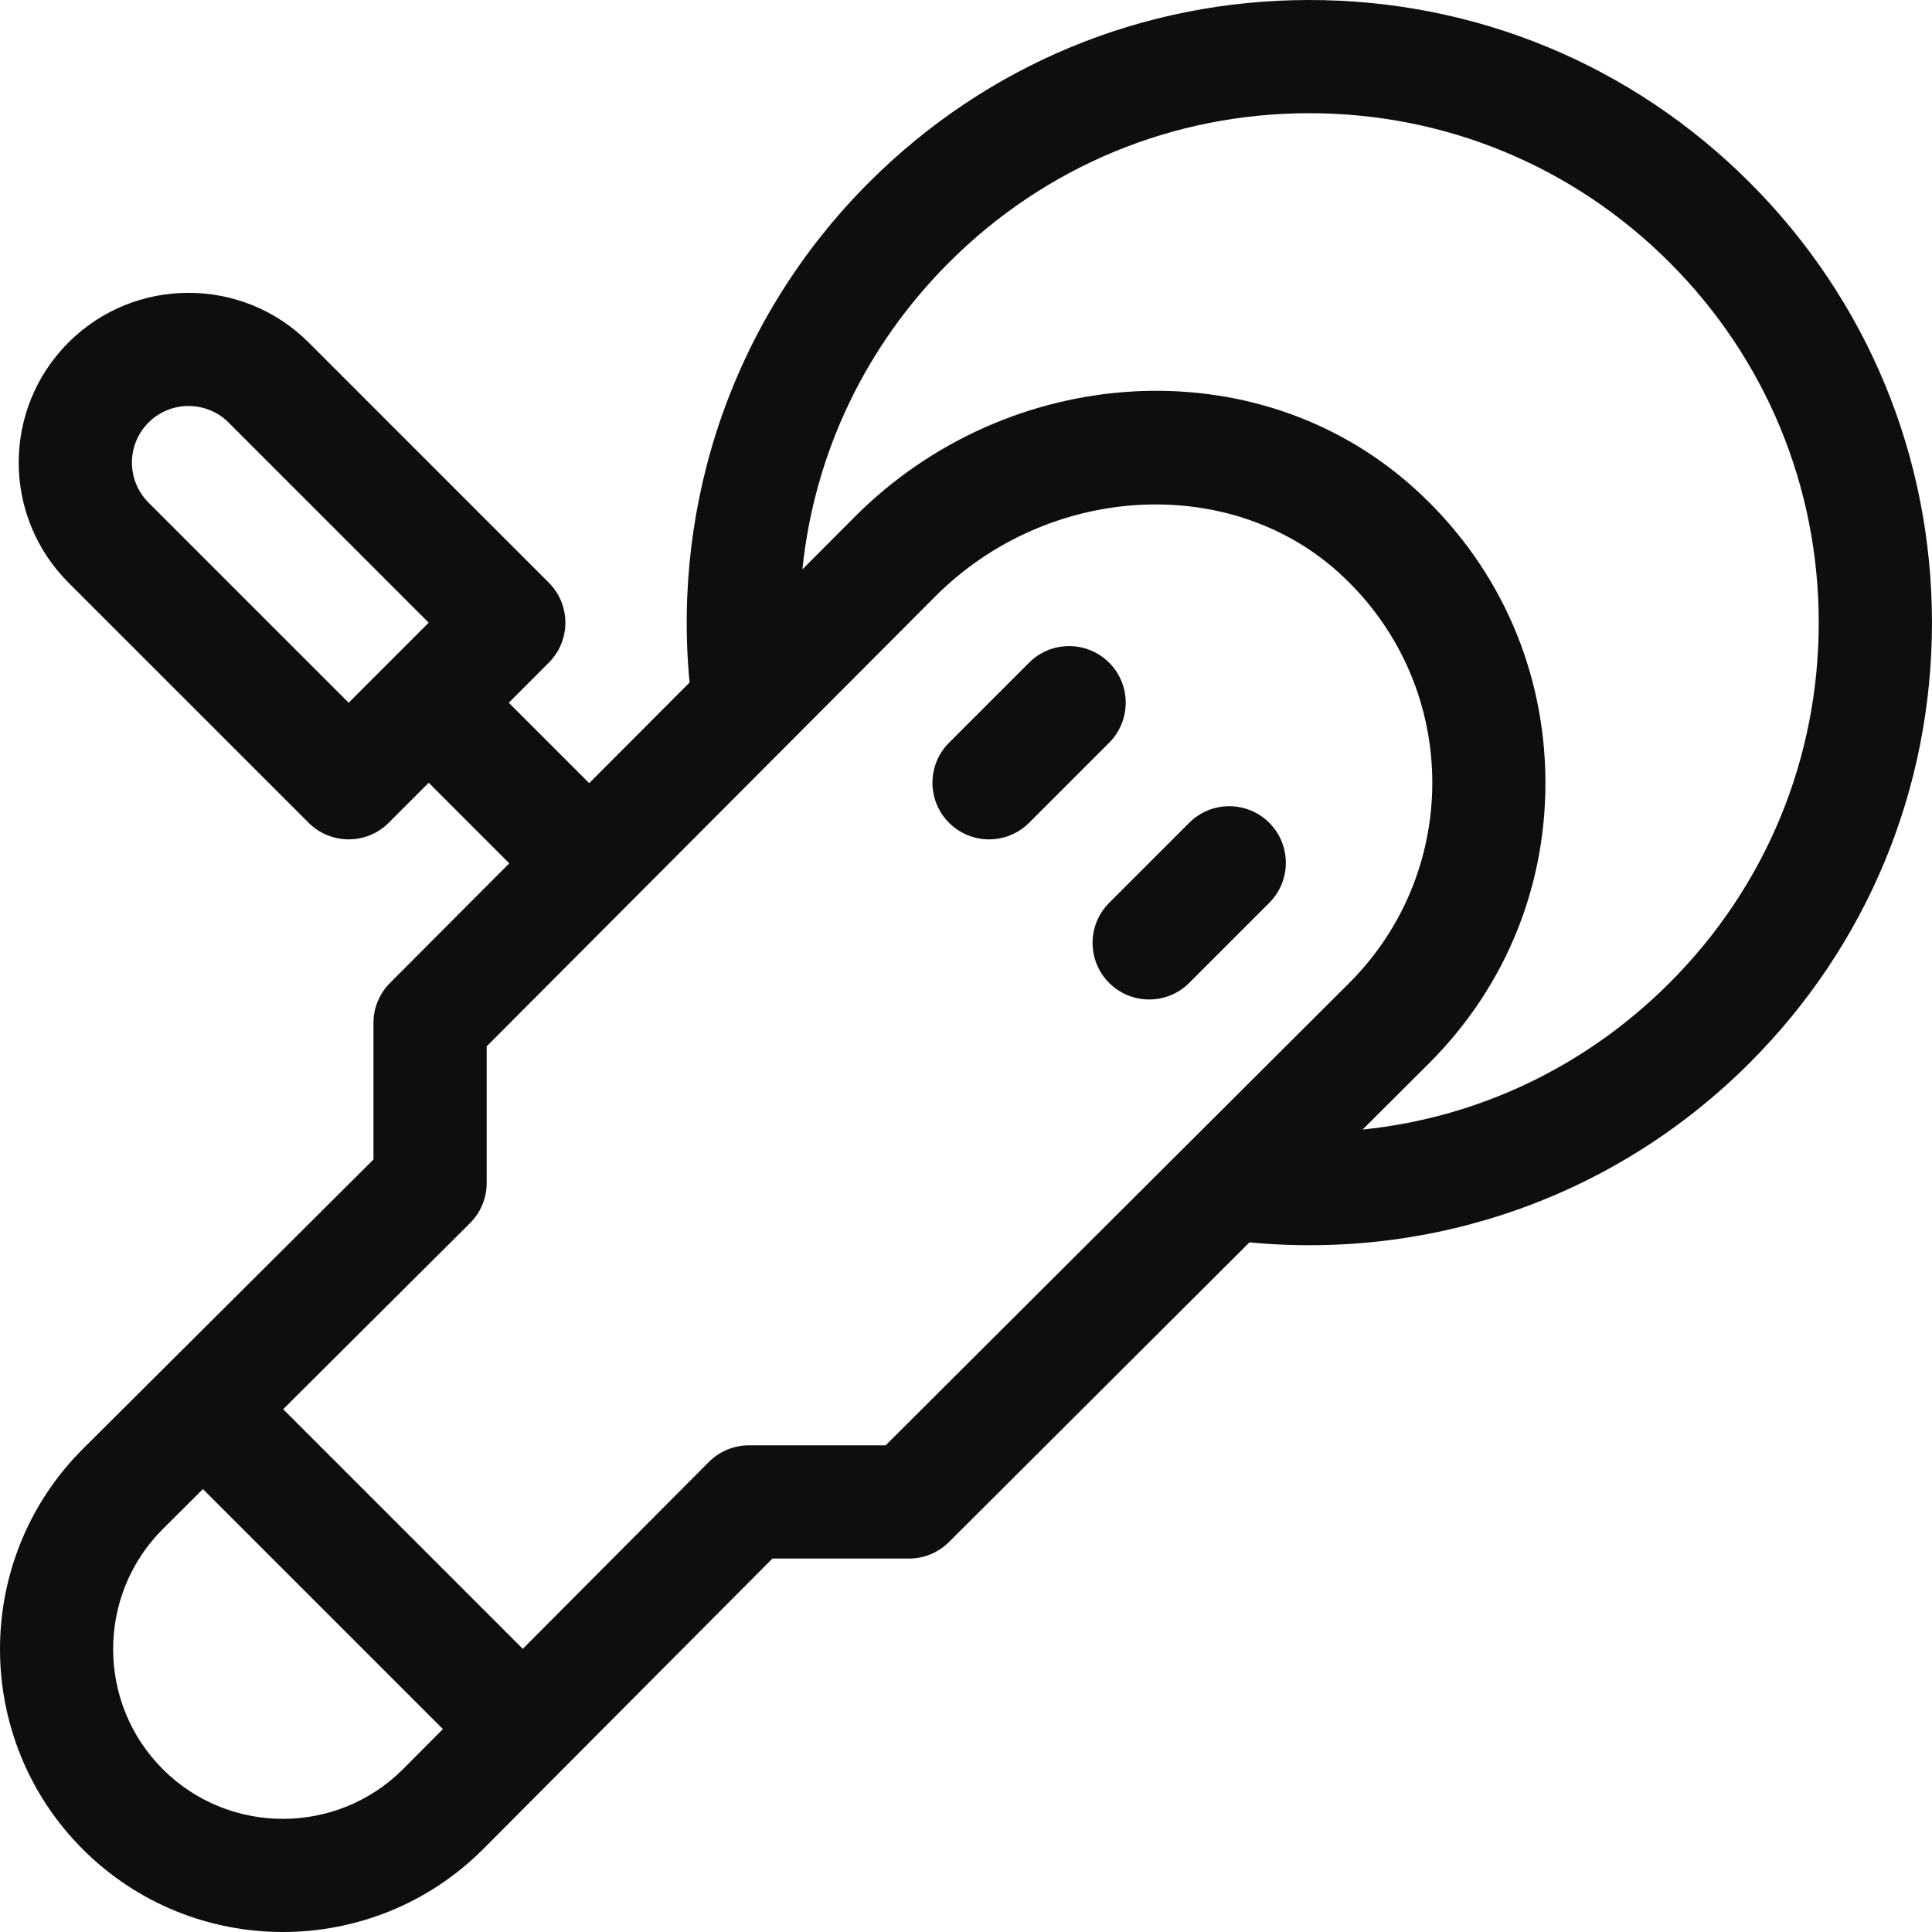 <?xml version="1.0" encoding="UTF-8"?> <svg xmlns:xlink="http://www.w3.org/1999/xlink" xmlns="http://www.w3.org/2000/svg" width="64px" height="64px" viewBox="0 0 64 64"> <g id="Group"> <path d="M43.372 0C37.862 0 32.683 2.146 28.787 6.041C24.296 10.533 22.271 16.618 22.843 22.609L19.518 25.943L16.854 23.279L18.179 21.953C18.912 21.22 18.912 20.033 18.179 19.301L10.224 11.345C8.031 9.152 4.462 9.152 2.268 11.345C0.07 13.543 0.07 17.102 2.268 19.301L10.224 27.256C10.956 27.988 12.144 27.988 12.876 27.256L14.202 25.93L16.87 28.599L12.919 32.562C12.568 32.913 12.371 33.39 12.371 33.886L12.371 38.41C11.467 39.311 3.731 47.015 2.742 48C-0.914 51.655 -0.914 57.603 2.742 61.259C6.397 64.914 12.345 64.915 16.004 61.256C16.986 60.27 24.673 52.548 25.588 51.629L30.113 51.629C30.609 51.629 31.085 51.432 31.437 51.081L41.39 41.155C47.517 41.739 53.555 39.614 57.957 35.212C61.853 31.316 63.999 26.136 63.999 20.627C63.999 15.117 61.853 9.937 57.957 6.042C54.061 2.146 48.882 1.43062e-06 43.372 1.43062e-06L43.372 0ZM11.55 23.279L4.92 16.649C4.187 15.916 4.187 14.73 4.92 13.997C5.651 13.266 6.841 13.266 7.572 13.997L14.201 20.627L11.55 23.279ZM13.349 58.607C11.155 60.8 7.587 60.8 5.393 58.607C3.2 56.413 3.2 52.845 5.391 50.654L6.722 49.328L14.672 57.278L13.349 58.607ZM29.337 47.879L24.809 47.879C24.31 47.879 23.832 48.077 23.48 48.431L17.318 54.62L9.38 46.682L15.57 40.518C15.923 40.166 16.122 39.688 16.122 39.19L16.122 34.661L30.989 19.751C34.706 16.033 40.691 15.675 44.33 18.952C48.373 22.592 48.469 28.789 44.698 32.56L29.337 47.879ZM55.305 32.56C52.514 35.351 48.947 37.029 45.138 37.418C45.138 37.418 47.349 35.212 47.35 35.212C49.921 32.641 51.285 29.222 51.19 25.585C51.095 21.951 49.55 18.605 46.84 16.165C41.597 11.444 33.385 12.05 28.335 17.101L26.581 18.86C26.971 15.051 28.648 11.484 31.439 8.693C34.626 5.506 38.864 3.75 43.372 3.75C47.88 3.75 52.118 5.506 55.305 8.693C58.493 11.881 60.248 16.119 60.248 20.627C60.248 25.134 58.493 29.372 55.305 32.56L55.305 32.56Z" id="Shape" fill="#0E0E0E" fill-rule="evenodd" stroke="none"></path> <path d="M5.853 0.549C5.121 -0.183 3.933 -0.183 3.201 0.549L0.549 3.201C-0.183 3.933 -0.183 5.121 0.549 5.853C1.281 6.585 2.469 6.585 3.201 5.853L5.853 3.201C6.585 2.469 6.585 1.281 5.853 0.549L5.853 0.549Z" transform="translate(30.889 21.403)" id="Shape" fill="#0E0E0E" fill-rule="evenodd" stroke="none"></path> <path d="M3.201 0.549L0.549 3.201C-0.183 3.933 -0.183 5.121 0.549 5.853C1.281 6.585 2.469 6.585 3.201 5.853L5.853 3.201C6.585 2.469 6.585 1.282 5.853 0.549C5.121 -0.183 3.933 -0.183 3.201 0.549L3.201 0.549Z" transform="translate(36.193 26.707)" id="Shape" fill="#0E0E0E" fill-rule="evenodd" stroke="none"></path> </g> </svg> 